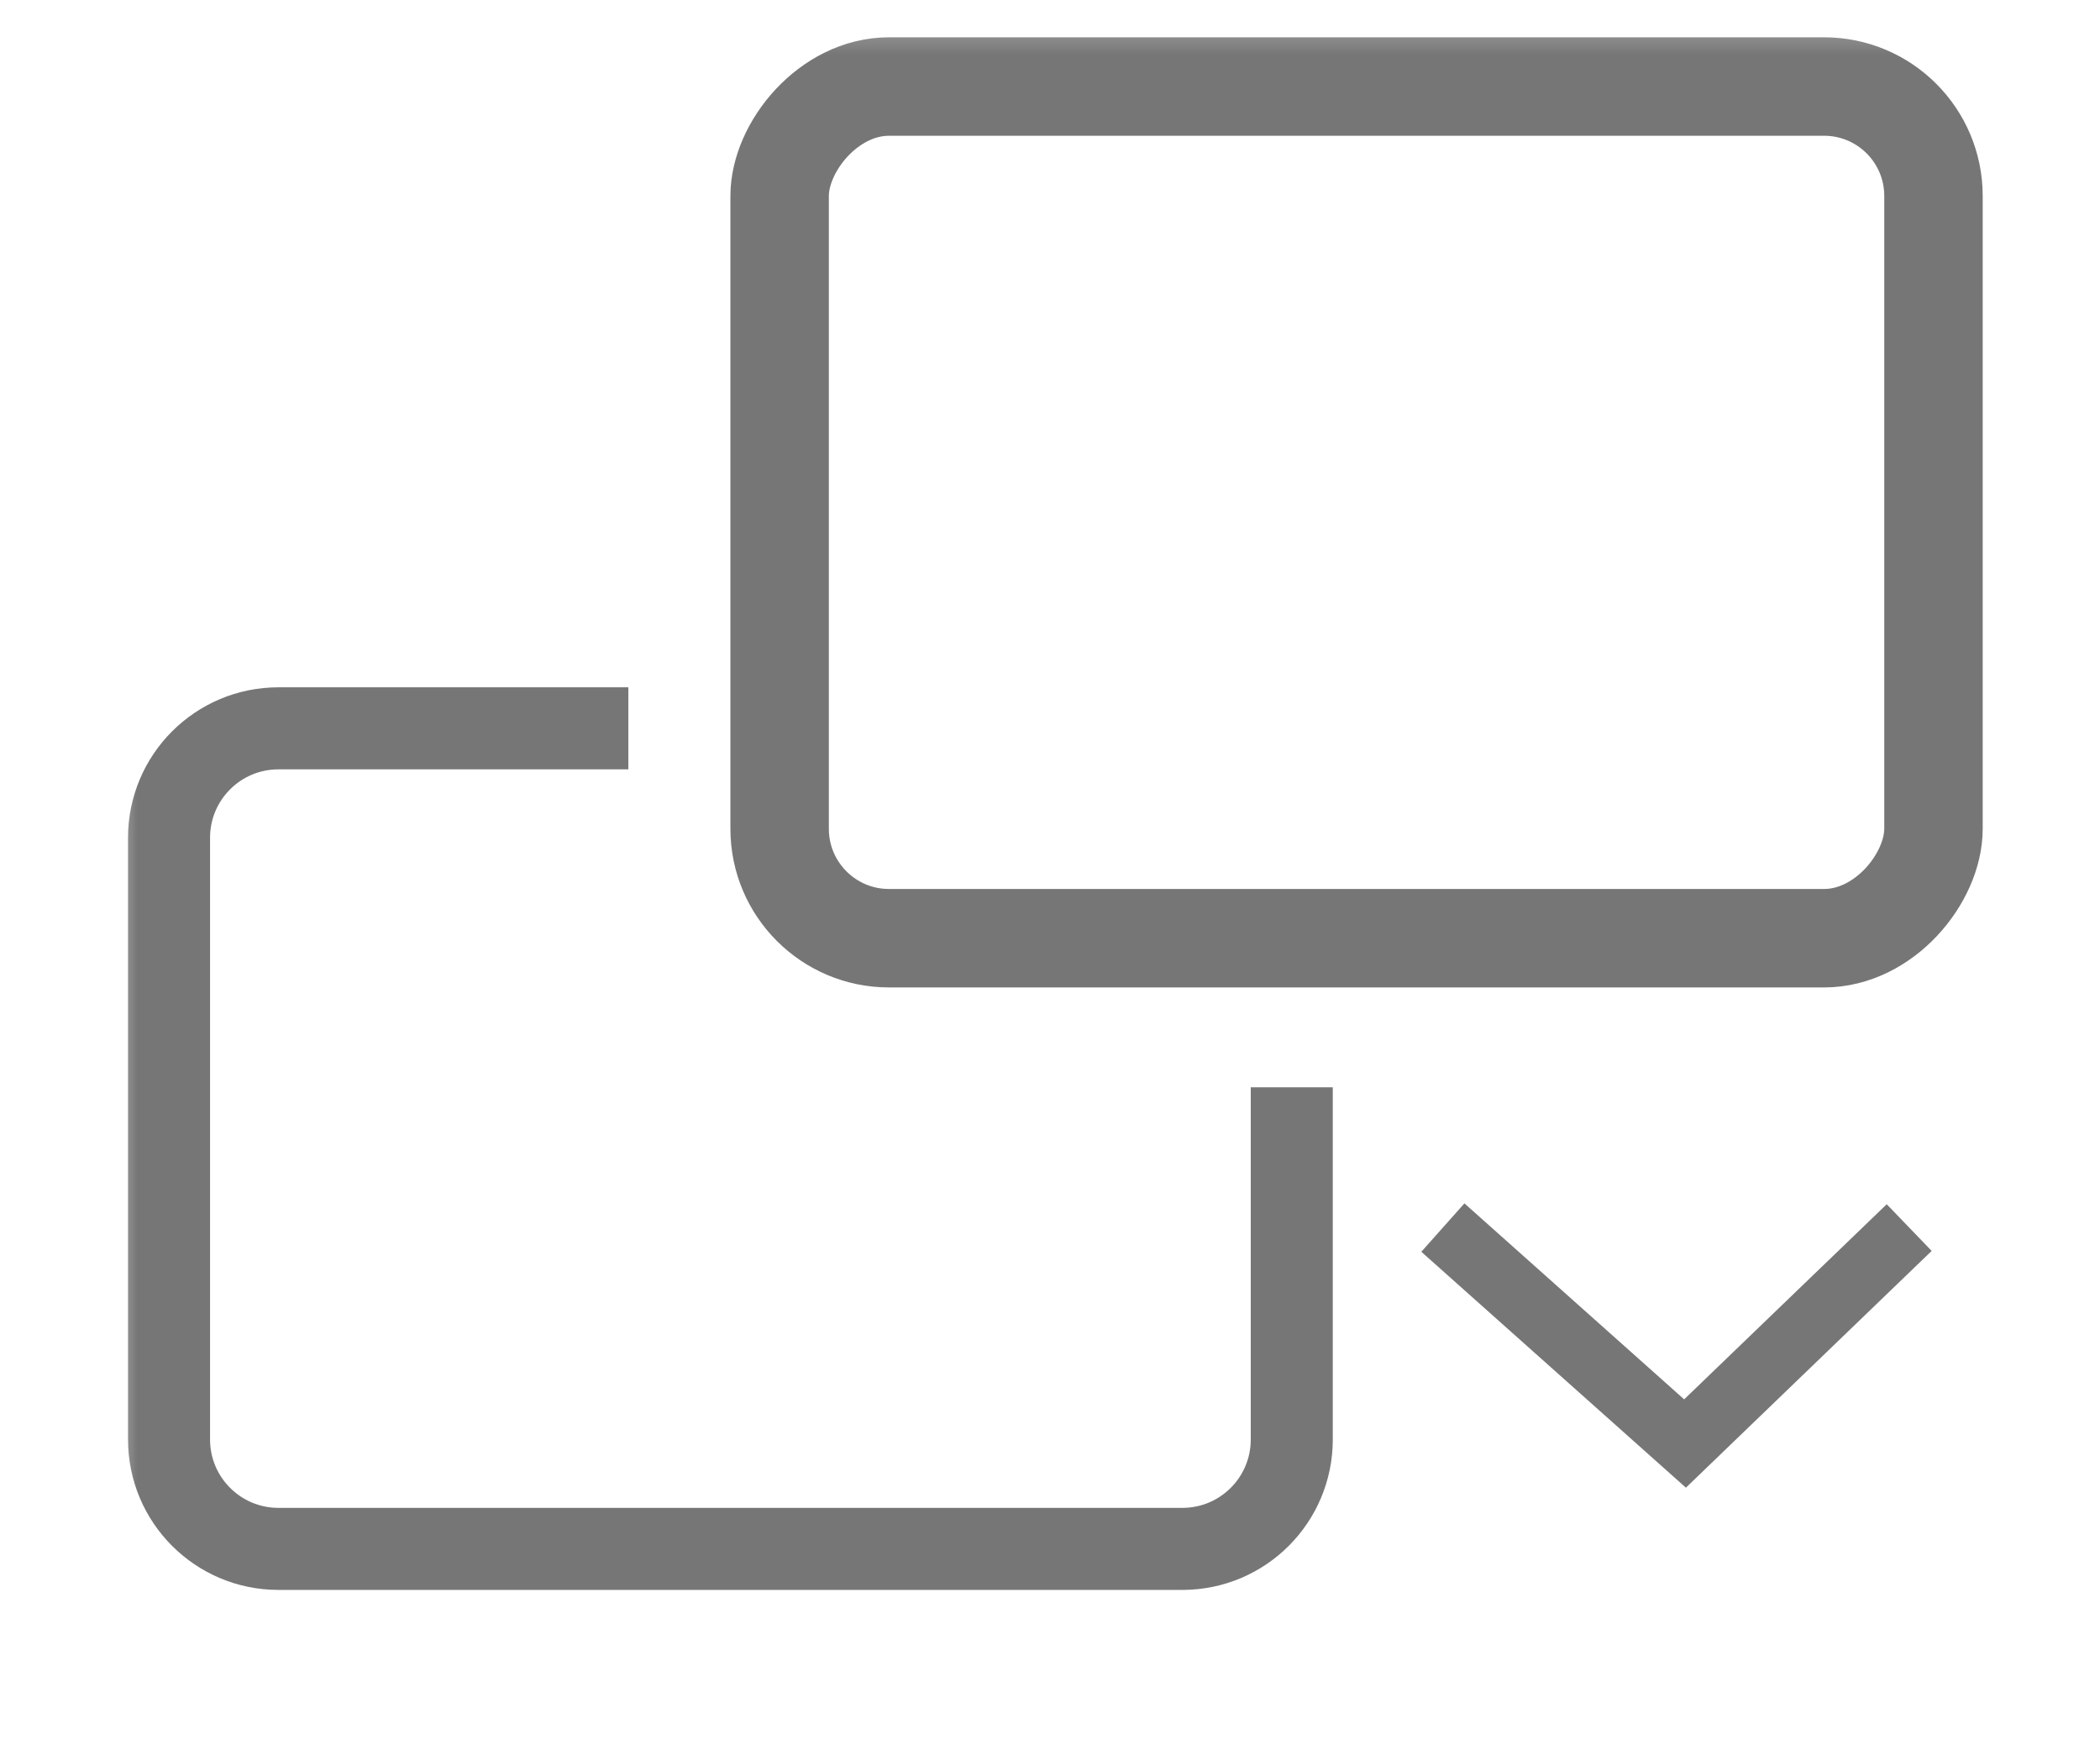 <?xml version="1.0" encoding="UTF-8"?>
<svg width="38.4px" height="32px" viewBox="0 0 38.4 32" version="1.1" xmlns="http://www.w3.org/2000/svg" xmlns:xlink="http://www.w3.org/1999/xlink">
    <!-- Generator: Sketch 63.1 (92452) - https://sketch.com -->
    <title>icon-append</title>
    <desc>Created with Sketch.</desc>
    <defs>
        <rect id="path-1" x="0" y="0.5" width="38.4" height="32"></rect>
    </defs>
    <g id="Davinci-Resolve-17-Edit-responsive" stroke="none" stroke-width="1" fill="none" fill-rule="evenodd">
        <g id="1440px" transform="translate(-220, -5006)">
            <g id="07_7_ways_to_edit" transform="translate(220, 3731)">
                <g id="6_append_to_end" transform="translate(0, 1272)">
                    <g id="Icon-01-Quickly-Import-Active" transform="translate(2, 2.5)">
                        <mask id="mask-2" fill="white">
                            <use xlink:href="#path-1"></use>
                        </mask>
                        <g id="Mask"></g>
                        <g id="Icon-Edit-Overlay-Append-to-End" mask="url(#mask-2)">
                            <g transform="translate(-11, -13.5)" id="Group-4">
                                <g transform="translate(12.091, 14.682)">
                                    <g id="Group-3">
                                        <g id="Group" stroke="#767676">
                                            <g id="Group-2" transform="translate(16.582, 13.818) scale(-1, 1) translate(-16.582, -13.818) ">
                                                <path d="M24.765,12.634 L31.164,12.634 C32.268,12.634 33.164,13.529 33.164,14.634 L33.164,25.636 C33.164,26.741 32.268,27.636 31.164,27.636 L14.634,27.636 C13.529,27.636 12.634,26.741 12.634,25.636 L12.634,19.197 L12.634,19.197" id="Rectangle" stroke-width="1.5"></path>
                                                <rect id="Rectangle-Copy" stroke-width="1.8" x="0.9" y="0.9" width="21.099" height="15.571" rx="2"></rect>
                                            </g>
                                        </g>
                                        <polygon id="Path-9-Copy" fill="#767676" fill-rule="nonzero" transform="translate(27.565, 23.918) rotate(-360) translate(-27.565, -23.918) " points="23.687 21.319 27.705 24.902 31.409 21.335 32.231 22.188 27.737 26.517 22.899 22.204"></polygon>
                                    </g>
                                </g>
                            </g>
                        </g>
                    </g>
                </g>
            </g>
        </g>
    </g>
</svg>